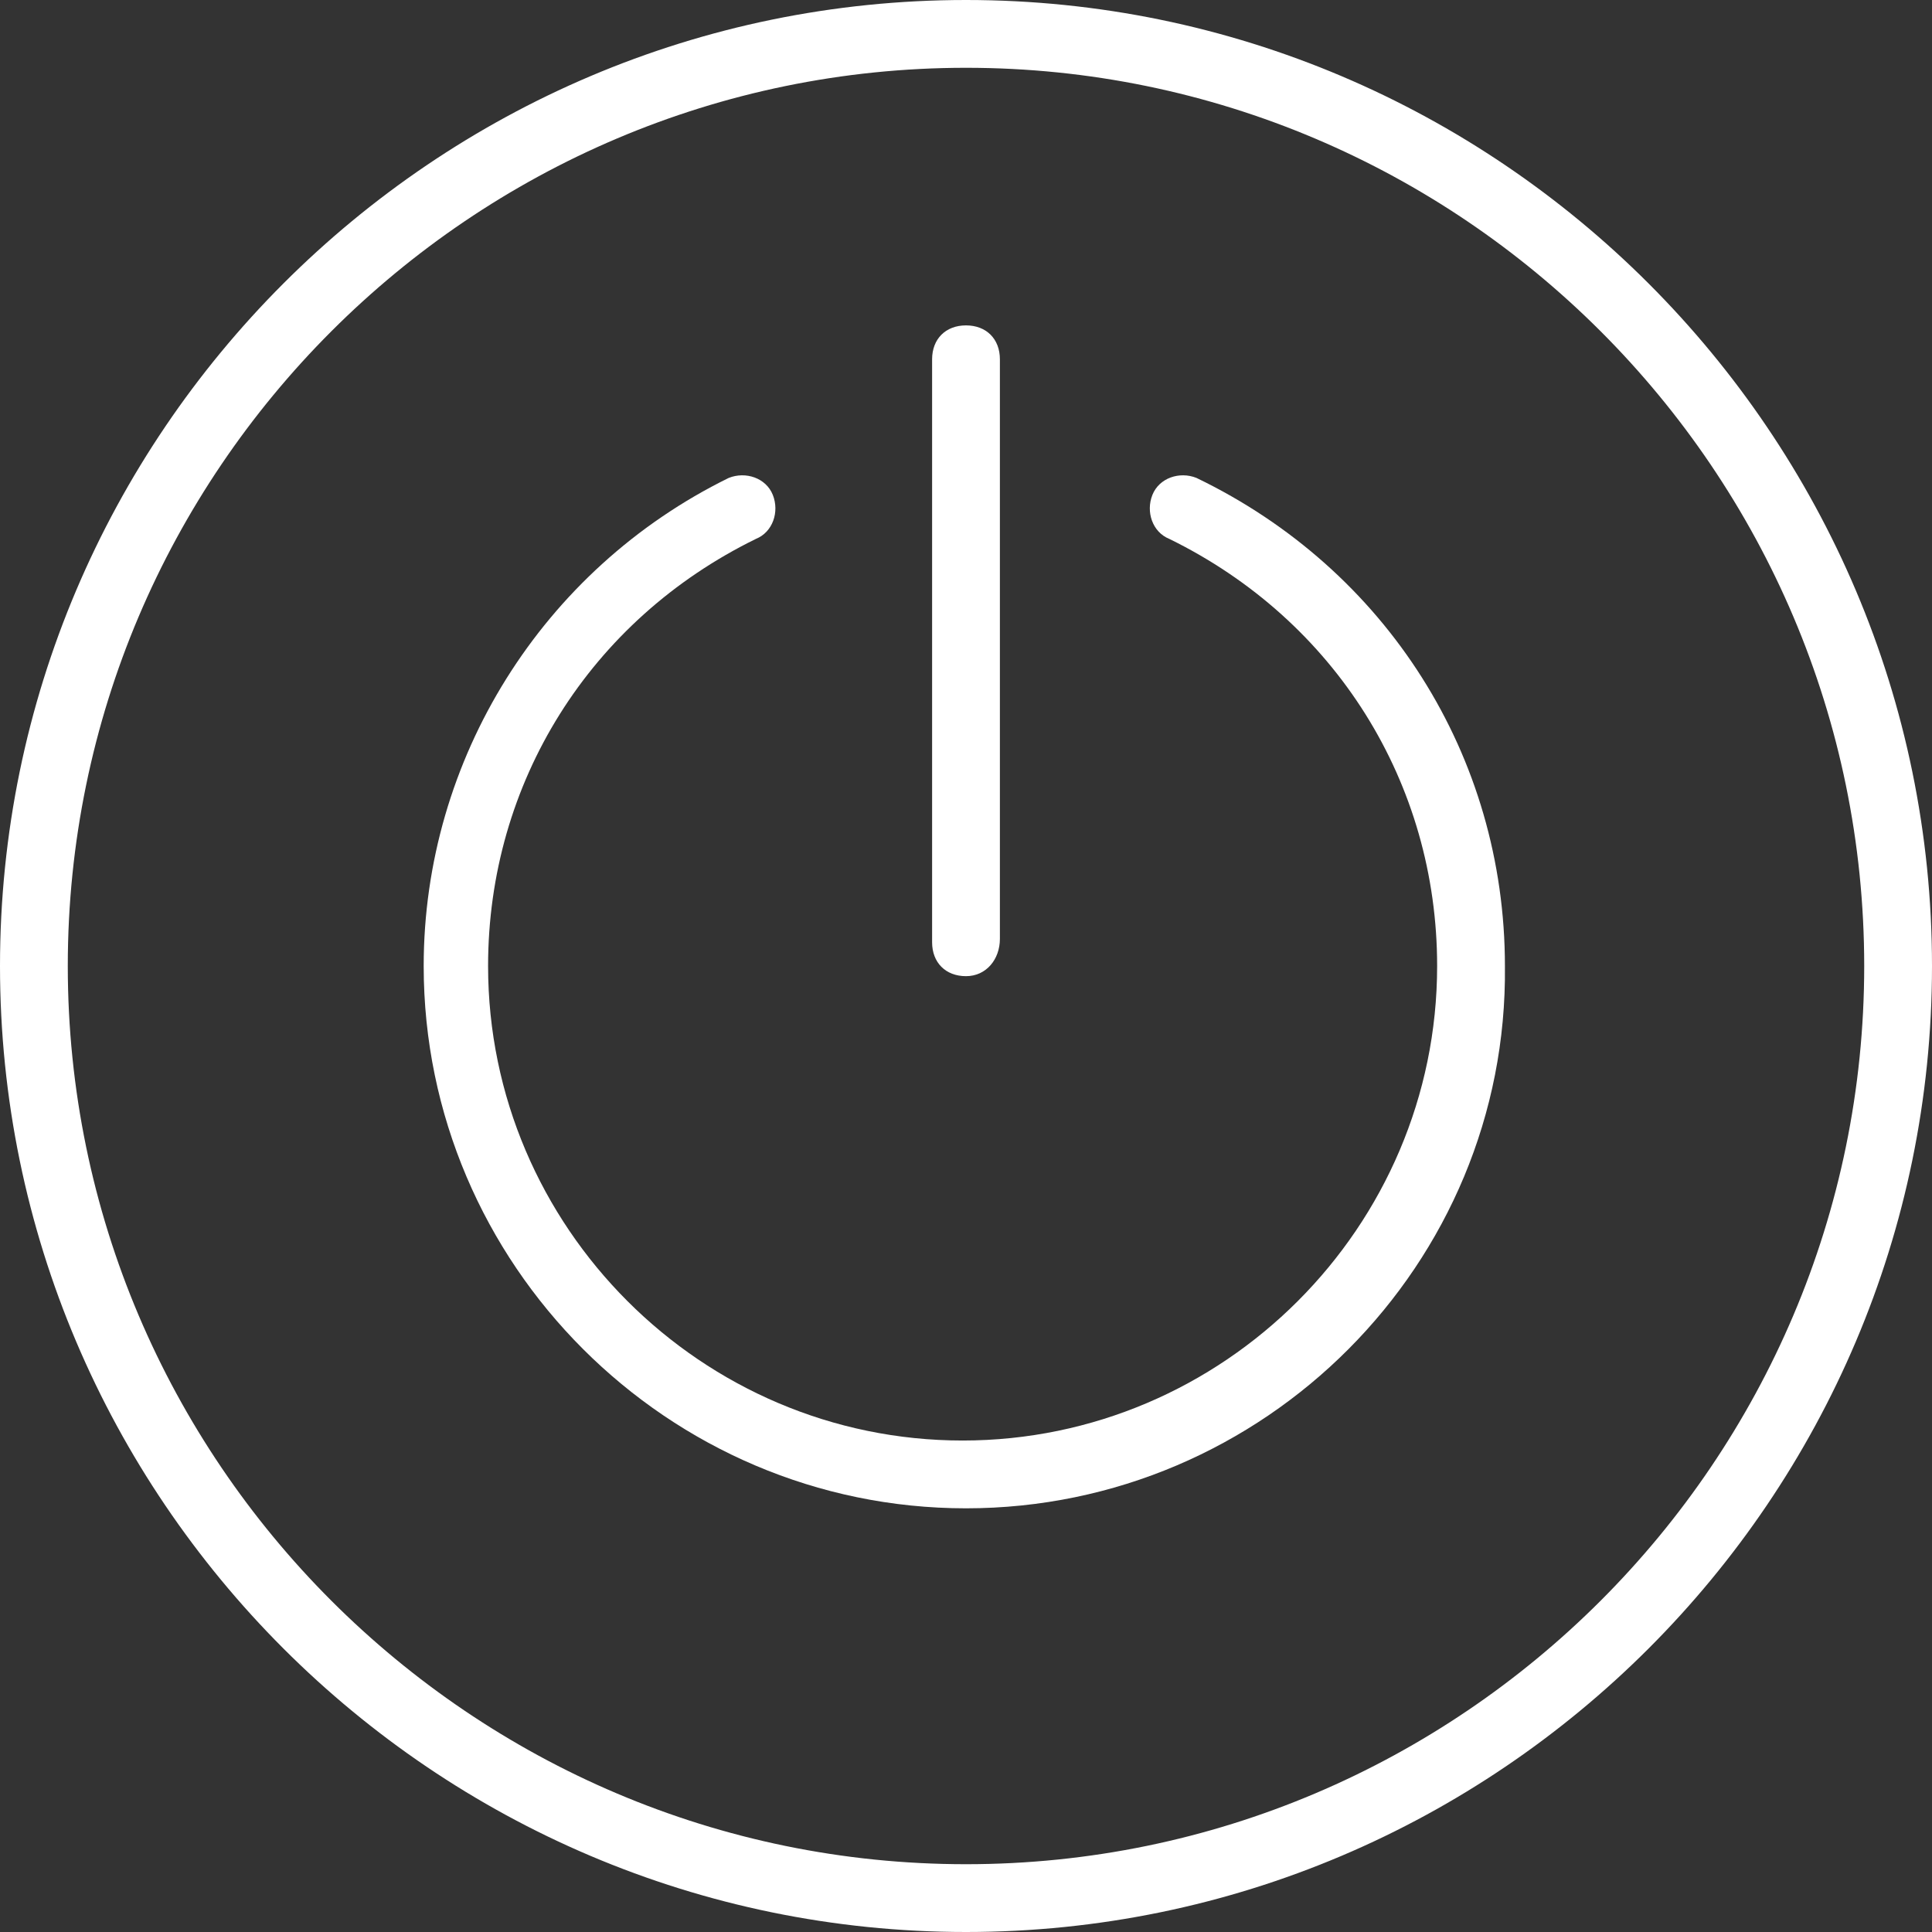 <?xml version="1.0" encoding="utf-8"?>
<!-- Generator: Adobe Illustrator 24.0.0, SVG Export Plug-In . SVG Version: 6.00 Build 0)  -->
<svg version="1.1" id="Ñëîé_1" xmlns="http://www.w3.org/2000/svg" xmlns:xlink="http://www.w3.org/1999/xlink" x="0px" y="0px"
	 viewBox="0 0 57 57" style="enable-background:new 0 0 57 57;" xml:space="preserve">
<rect x="0" y="0" width="57" height="57" fill="#333333" stroke="none"/>
<style type="text/css">
	.st0{fill:#FFFFFF;}
</style>
<g>
	<path class="st0" d="M28.5,44.5c-8.8,0-16-7.2-16-16c0-6.1,3.5-11.7,9-14.4c0.5-0.2,1.1,0,1.3,0.5c0.2,0.5,0,1.1-0.5,1.3
		c-4.9,2.4-7.9,7.2-7.9,12.6c0,7.7,6.3,14,14,14c7.7,0,14-6.3,14-14c0-5.4-3-10.2-7.9-12.6c-0.5-0.2-0.7-0.8-0.5-1.3
		s0.8-0.7,1.3-0.5c5.6,2.7,9.1,8.2,9.1,14.4C44.5,37.3,37.3,44.5,28.5,44.5z"/>
	<path class="st0" d="M28.5,28.8c-0.6,0-1-0.4-1-1V10.6c0-0.6,0.4-1,1-1s1,0.4,1,1v17.1C29.5,28.3,29.1,28.8,28.5,28.8z"/>
	<path class="st0" d="M28.5,57C12.8,57,0,44.2,0,28.5S12.8,0,28.5,0C44.2,0,57,12.8,57,28.5S44.2,57,28.5,57z M28.5,2
		C13.9,2,2,13.9,2,28.5C2,43.1,13.9,55,28.5,55C43.1,55,55,43.1,55,28.5C55,13.9,43.1,2,28.5,2z"/>
</g>
</svg>
